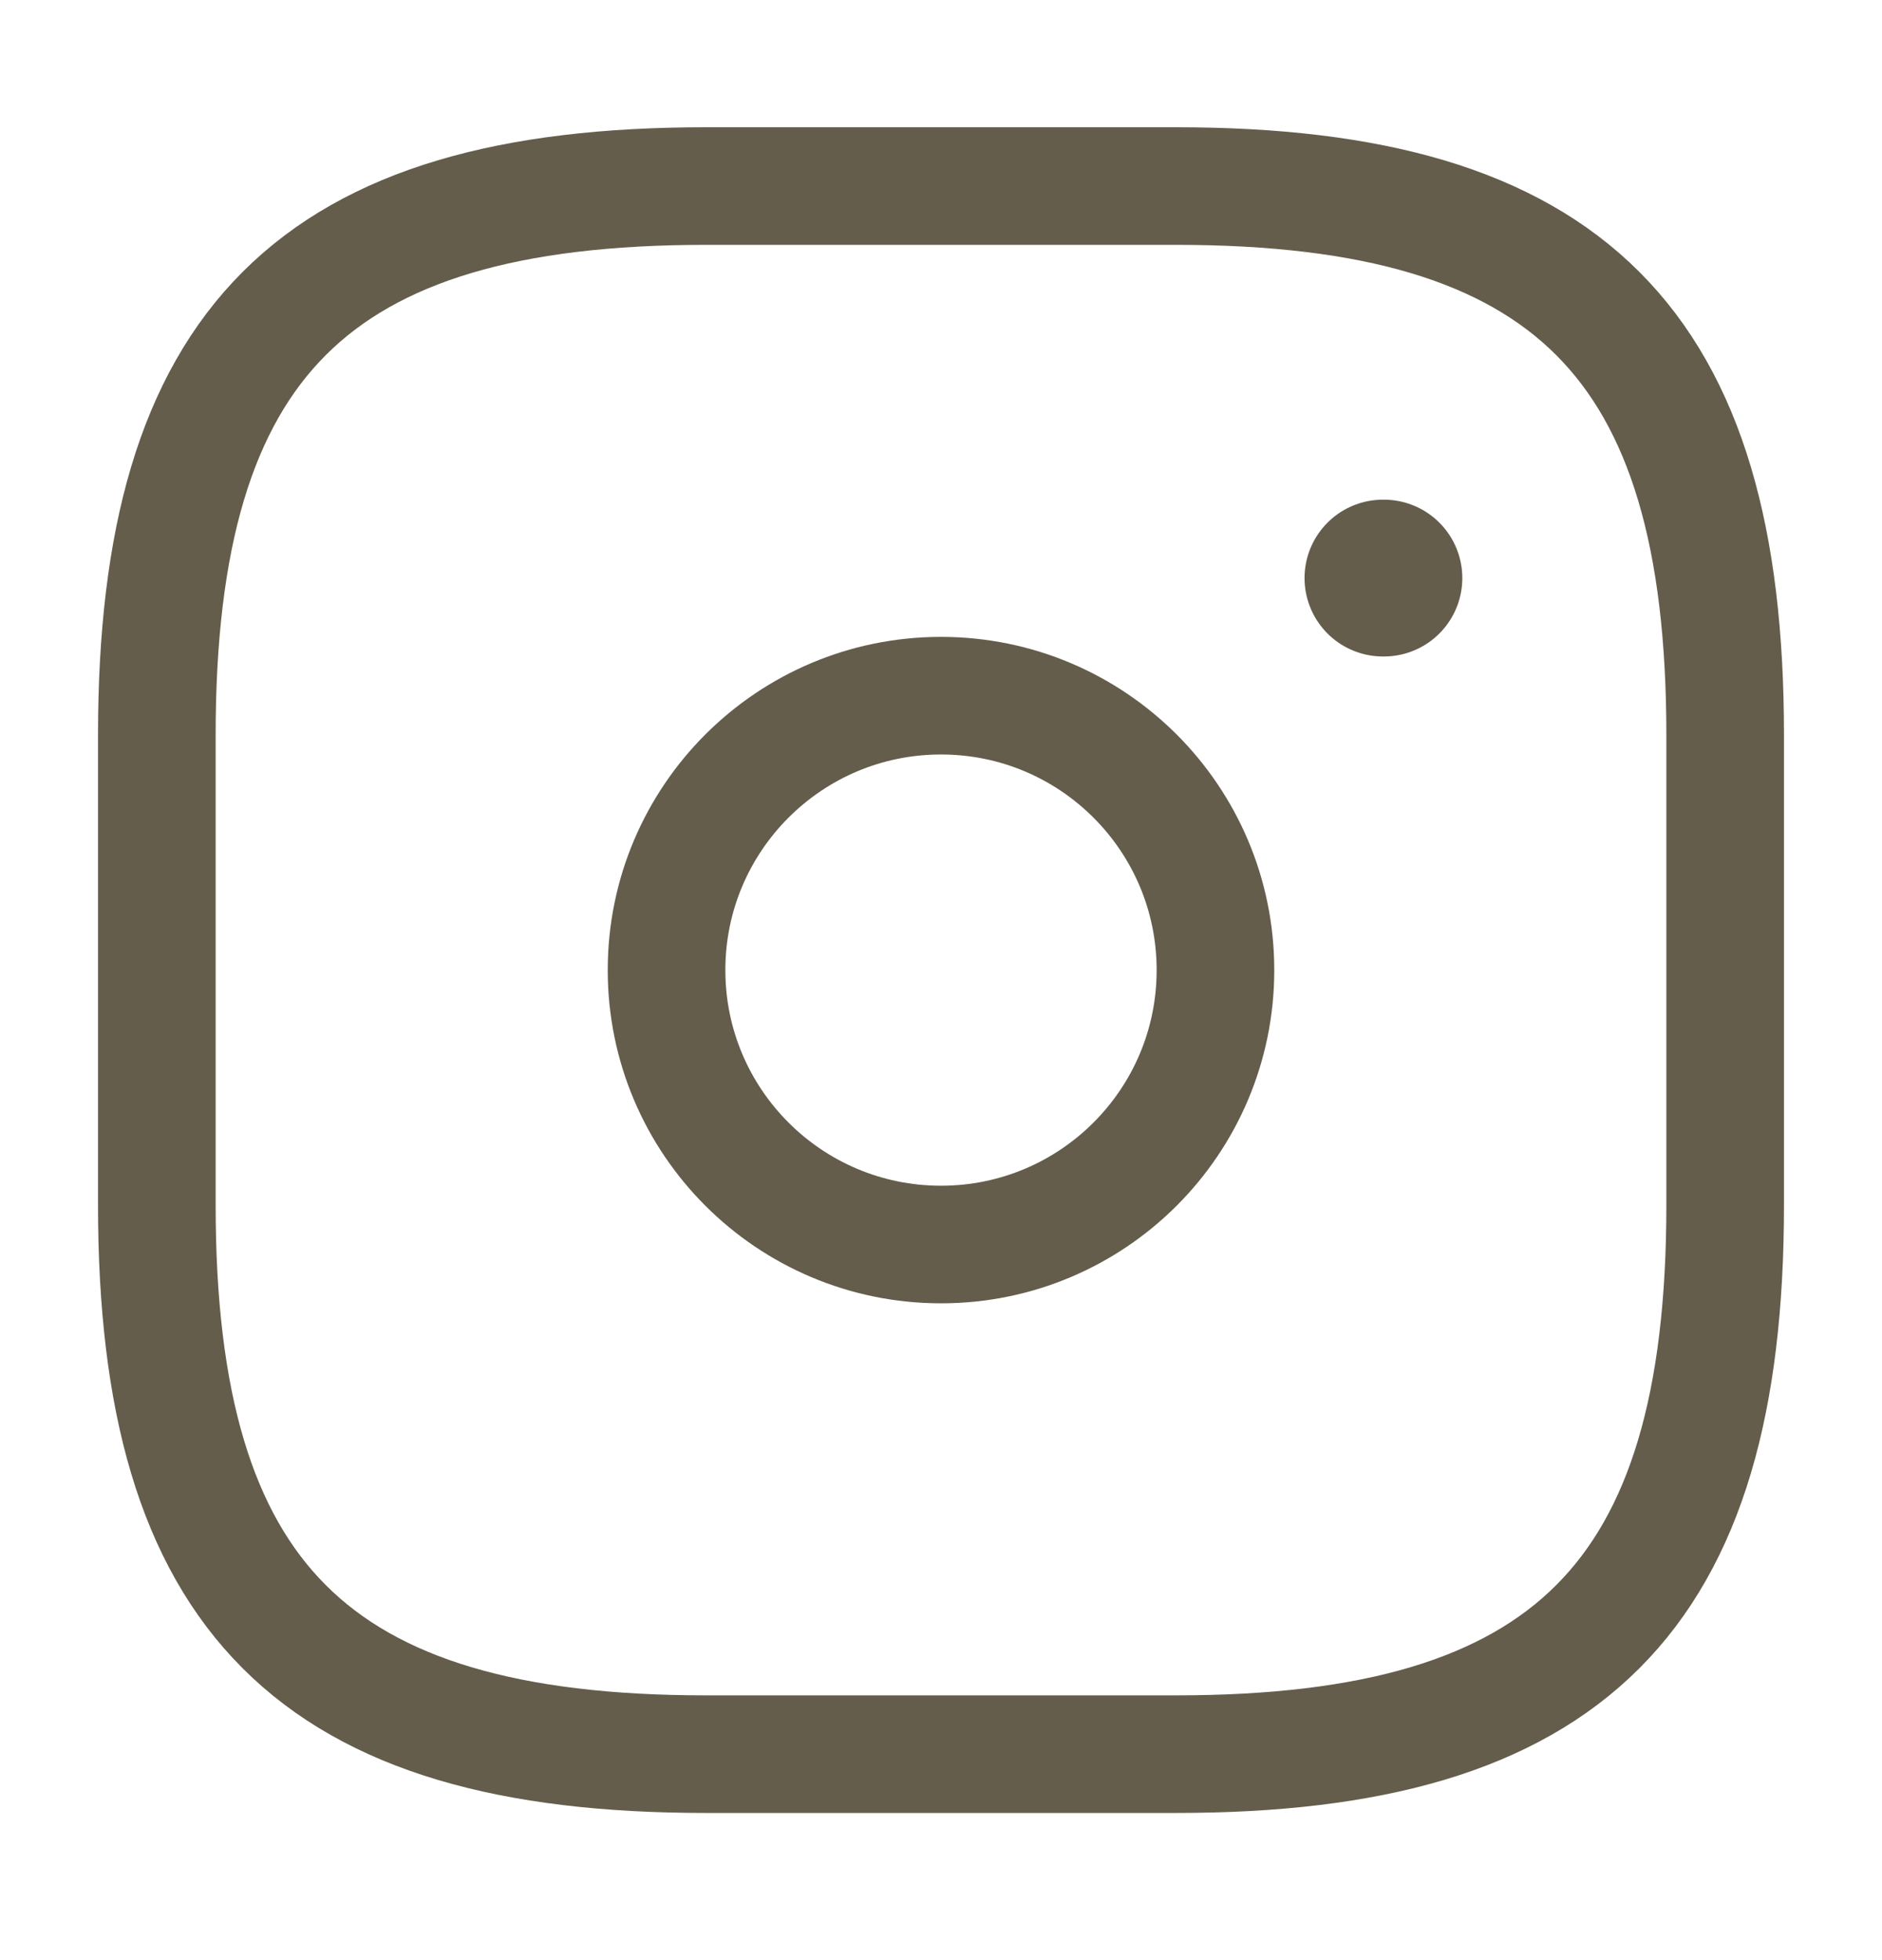 <svg width="24" height="25" viewBox="0 0 24 25" fill="none" xmlns="http://www.w3.org/2000/svg">
<path d="M9 22.373H15C20 22.373 22 20.373 22 15.373V9.373C22 4.373 20 2.373 15 2.373H9C4 2.373 2 4.373 2 9.373V15.373C2 20.373 4 22.373 9 22.373Z" stroke="#645D4B" stroke-width="1.5" stroke-linecap="round" stroke-linejoin="round"/>
<path d="M12 15.873C13.933 15.873 15.5 14.306 15.5 12.373C15.5 10.44 13.933 8.873 12 8.873C10.067 8.873 8.5 10.44 8.5 12.373C8.5 14.306 10.067 15.873 12 15.873Z" stroke="#645D4B" stroke-width="1.5" stroke-linecap="round" stroke-linejoin="round"/>
<path d="M17.636 7.373H17.648" stroke="#645D4B" stroke-width="2" stroke-linecap="round" stroke-linejoin="round"/>
</svg>
